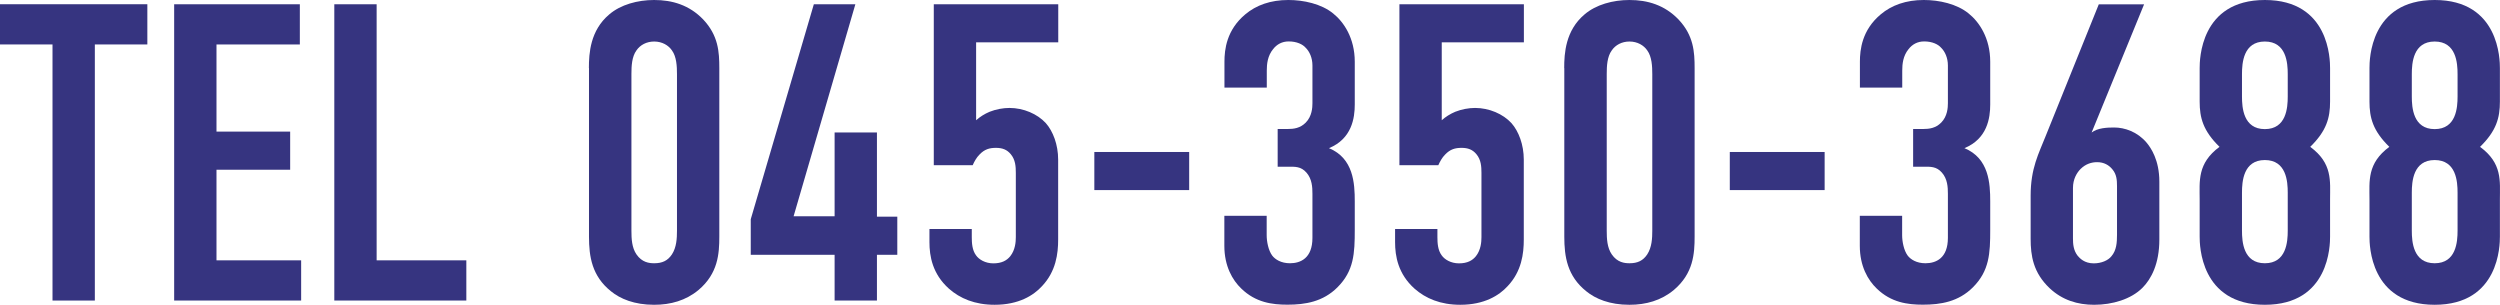 <?xml version="1.0" encoding="UTF-8"?><svg id="_レイヤー_1" xmlns="http://www.w3.org/2000/svg" width="248.05" height="30.24" viewBox="0 0 248.05 30.24"><defs><style>.cls-1{fill:#363480;stroke-width:0px;}</style></defs><path class="cls-1" d="m14.62.42v3.99h-5.21v25.41h-4.2V4.41H0V.42h14.62Z"/><path class="cls-1" d="m17.28.42h12.47v3.99h-8.27v8.65h7.31v3.78h-7.31v8.99h8.4v3.99h-12.6V.42Z"/><path class="cls-1" d="m37.37.42v25.41h8.9v3.99h-13.1V.42h4.2Z"/><path class="cls-1" d="m58.43,6.76c0-1.47.13-3.74,2.02-5.33,1.13-.97,2.81-1.43,4.45-1.43,1.81,0,3.49.5,4.87,1.93,1.51,1.6,1.6,3.23,1.6,4.83v16.72c0,1.68-.12,3.65-2.06,5.29-1.26,1.05-2.77,1.47-4.41,1.47-1.97,0-3.36-.59-4.28-1.34-1.89-1.51-2.18-3.44-2.18-5.42V6.76Zm8.74.59c0-.76-.04-1.72-.5-2.35-.34-.5-.97-.88-1.76-.88-.76,0-1.39.34-1.76.88-.46.63-.5,1.55-.5,2.35v15.54c0,.8.04,1.68.5,2.35.55.8,1.26.88,1.76.88.8,0,1.34-.25,1.76-.88.46-.71.5-1.6.5-2.35V7.35Z"/><path class="cls-1" d="m84.87.42l-6.13,21.04h4.07v-8.32h4.2v8.36h2.02v3.78h-2.02v4.54h-4.2v-4.54h-8.32v-3.53L80.75.42h4.12Z"/><path class="cls-1" d="m105,.42v3.78h-8.15v7.73c.38-.34.84-.63,1.34-.84.63-.25,1.34-.38,1.97-.38,1.39,0,2.77.59,3.61,1.51.71.8,1.22,2.14,1.22,3.61v7.94c0,1.39-.21,3.15-1.6,4.62-.84.92-2.31,1.85-4.7,1.85-1.97,0-3.44-.63-4.54-1.6-1.64-1.47-1.93-3.23-1.93-4.62v-1.3h4.2v.8c0,.59.04,1.3.42,1.81.29.42.92.8,1.72.8.84,0,1.34-.29,1.68-.71.5-.63.55-1.43.55-1.89v-6.38c0-.63-.04-1.3-.5-1.85-.38-.46-.84-.63-1.47-.63s-1.13.13-1.64.67c-.29.29-.5.67-.67,1.05h-3.86V.42h12.35Z"/><path class="cls-1" d="m117.99,15.08v3.78h-9.41v-3.78h9.41Z"/><path class="cls-1" d="m121.49,6.13c0-1.22.21-3.15,2.06-4.7,1.09-.92,2.52-1.43,4.28-1.43,1.51,0,3.28.38,4.45,1.34,1.05.84,2.14,2.44,2.14,4.79v4.24c0,1.34-.29,3.4-2.56,4.33,2.44,1.01,2.56,3.49,2.56,5.29v2.81c0,2.35-.08,4.07-1.72,5.71-1.43,1.43-3.19,1.72-4.96,1.72-1.51,0-3.15-.21-4.58-1.6-.88-.84-1.68-2.23-1.68-4.24v-2.98h4.2v1.93c0,.63.17,1.51.55,2.02.29.38.88.76,1.76.76,1.05,0,2.23-.5,2.23-2.52v-4.37c0-.67-.04-1.47-.59-2.1s-1.13-.59-1.85-.59h-1.01v-3.74h.97c.63,0,1.26-.08,1.81-.63.63-.63.67-1.51.67-1.93v-3.74c0-.76-.29-1.39-.67-1.76-.29-.34-.88-.63-1.68-.63-.67,0-1.18.29-1.55.76-.55.67-.63,1.47-.63,2.14v1.68h-4.2v-2.56Z"/><path class="cls-1" d="m151.2.42v3.78h-8.15v7.73c.38-.34.84-.63,1.34-.84.63-.25,1.34-.38,1.97-.38,1.39,0,2.77.59,3.61,1.51.71.8,1.22,2.14,1.22,3.61v7.94c0,1.39-.21,3.15-1.6,4.62-.84.92-2.31,1.85-4.7,1.85-1.97,0-3.44-.63-4.54-1.6-1.64-1.47-1.93-3.23-1.93-4.62v-1.3h4.2v.8c0,.59.04,1.3.42,1.81.29.42.92.8,1.72.8.84,0,1.34-.29,1.68-.71.5-.63.55-1.43.55-1.89v-6.38c0-.63-.04-1.3-.5-1.85-.38-.46-.84-.63-1.47-.63s-1.13.13-1.64.67c-.29.29-.5.67-.67,1.05h-3.86V.42h12.35Z"/><path class="cls-1" d="m155.2,6.76c0-1.47.13-3.74,2.02-5.33,1.13-.97,2.81-1.43,4.45-1.43,1.81,0,3.49.5,4.87,1.93,1.51,1.6,1.6,3.23,1.6,4.83v16.72c0,1.68-.12,3.65-2.06,5.29-1.26,1.05-2.77,1.47-4.41,1.47-1.97,0-3.36-.59-4.28-1.34-1.89-1.51-2.18-3.44-2.18-5.42V6.76Zm8.74.59c0-.76-.04-1.72-.5-2.35-.34-.5-.97-.88-1.76-.88-.76,0-1.39.34-1.76.88-.46.63-.5,1.55-.5,2.35v15.54c0,.8.04,1.68.5,2.35.55.8,1.26.88,1.76.88.8,0,1.34-.25,1.76-.88.46-.71.5-1.6.5-2.35V7.35Z"/><path class="cls-1" d="m181.04,15.08v3.78h-9.41v-3.78h9.41Z"/><path class="cls-1" d="m184.54,6.13c0-1.22.21-3.15,2.06-4.7,1.09-.92,2.52-1.43,4.28-1.43,1.51,0,3.28.38,4.45,1.34,1.05.84,2.14,2.44,2.14,4.79v4.24c0,1.34-.29,3.4-2.56,4.33,2.44,1.01,2.56,3.49,2.56,5.29v2.81c0,2.35-.08,4.07-1.72,5.71-1.43,1.43-3.19,1.72-4.96,1.72-1.51,0-3.15-.21-4.58-1.6-.88-.84-1.68-2.23-1.68-4.24v-2.98h4.2v1.93c0,.63.17,1.51.55,2.02.29.38.88.76,1.76.76,1.05,0,2.23-.5,2.23-2.52v-4.37c0-.67-.04-1.47-.59-2.1s-1.13-.59-1.85-.59h-1.01v-3.74h.97c.63,0,1.26-.08,1.81-.63.63-.63.67-1.51.67-1.93v-3.74c0-.76-.29-1.39-.67-1.76-.29-.34-.88-.63-1.68-.63-.67,0-1.18.29-1.55.76-.55.67-.63,1.47-.63,2.14v1.68h-4.2v-2.56Z"/><path class="cls-1" d="m212.74.42l-5.21,12.73c.59-.46,1.55-.5,2.23-.5,1.05,0,2.31.42,3.23,1.51.42.5,1.26,1.72,1.26,3.86v5.75c0,2.39-.8,3.91-1.68,4.79-1.13,1.13-2.98,1.68-4.79,1.68-1.64,0-3.15-.46-4.41-1.64-1.64-1.55-1.89-3.23-1.89-4.91v-4.28c0-2.73.8-4.16,1.51-5.96l5.25-13.02h4.49Zm-2.69,18.06c0-.63-.04-1.18-.46-1.68-.34-.42-.84-.71-1.51-.71-.55,0-1.13.17-1.64.67-.38.38-.76,1.01-.76,1.89v5c0,.55.04,1.18.46,1.72.21.25.67.76,1.6.76.76,0,1.43-.29,1.76-.71.5-.59.55-1.34.55-2.14v-4.79Z"/><path class="cls-1" d="m231.19,10.08c0,1.6-.34,2.9-1.97,4.49,2.23,1.64,1.97,3.4,1.97,5.21v3.7c0,.8-.04,6.76-6.47,6.76s-6.47-5.96-6.47-6.76v-3.7c0-1.81-.25-3.57,1.97-5.21-1.64-1.6-1.97-2.9-1.97-4.49v-3.32c0-.8.04-6.76,6.47-6.76s6.47,5.96,6.47,6.76v3.32Zm-4.2-2.73c0-1.09-.13-3.23-2.27-3.23s-2.27,2.14-2.27,3.23v2.23c0,1.09.13,3.23,2.27,3.23s2.27-2.14,2.27-3.23v-2.23Zm0,11.76c0-1.09-.13-3.23-2.27-3.23s-2.27,2.14-2.27,3.23v3.78c0,1.09.13,3.23,2.27,3.23s2.27-2.14,2.27-3.23v-3.78Z"/><path class="cls-1" d="m248.04,10.08c0,1.6-.34,2.9-1.97,4.49,2.23,1.64,1.97,3.4,1.97,5.21v3.7c0,.8-.04,6.76-6.47,6.76s-6.47-5.96-6.47-6.76v-3.7c0-1.81-.25-3.57,1.97-5.21-1.64-1.6-1.97-2.9-1.97-4.49v-3.32c0-.8.04-6.76,6.47-6.76s6.47,5.96,6.47,6.76v3.32Zm-4.2-2.73c0-1.09-.13-3.23-2.27-3.23s-2.27,2.14-2.27,3.23v2.23c0,1.09.13,3.23,2.27,3.23s2.27-2.14,2.27-3.23v-2.23Zm0,11.76c0-1.09-.13-3.23-2.27-3.23s-2.27,2.14-2.27,3.23v3.78c0,1.09.13,3.23,2.27,3.23s2.27-2.14,2.27-3.23v-3.78Z"/></svg>